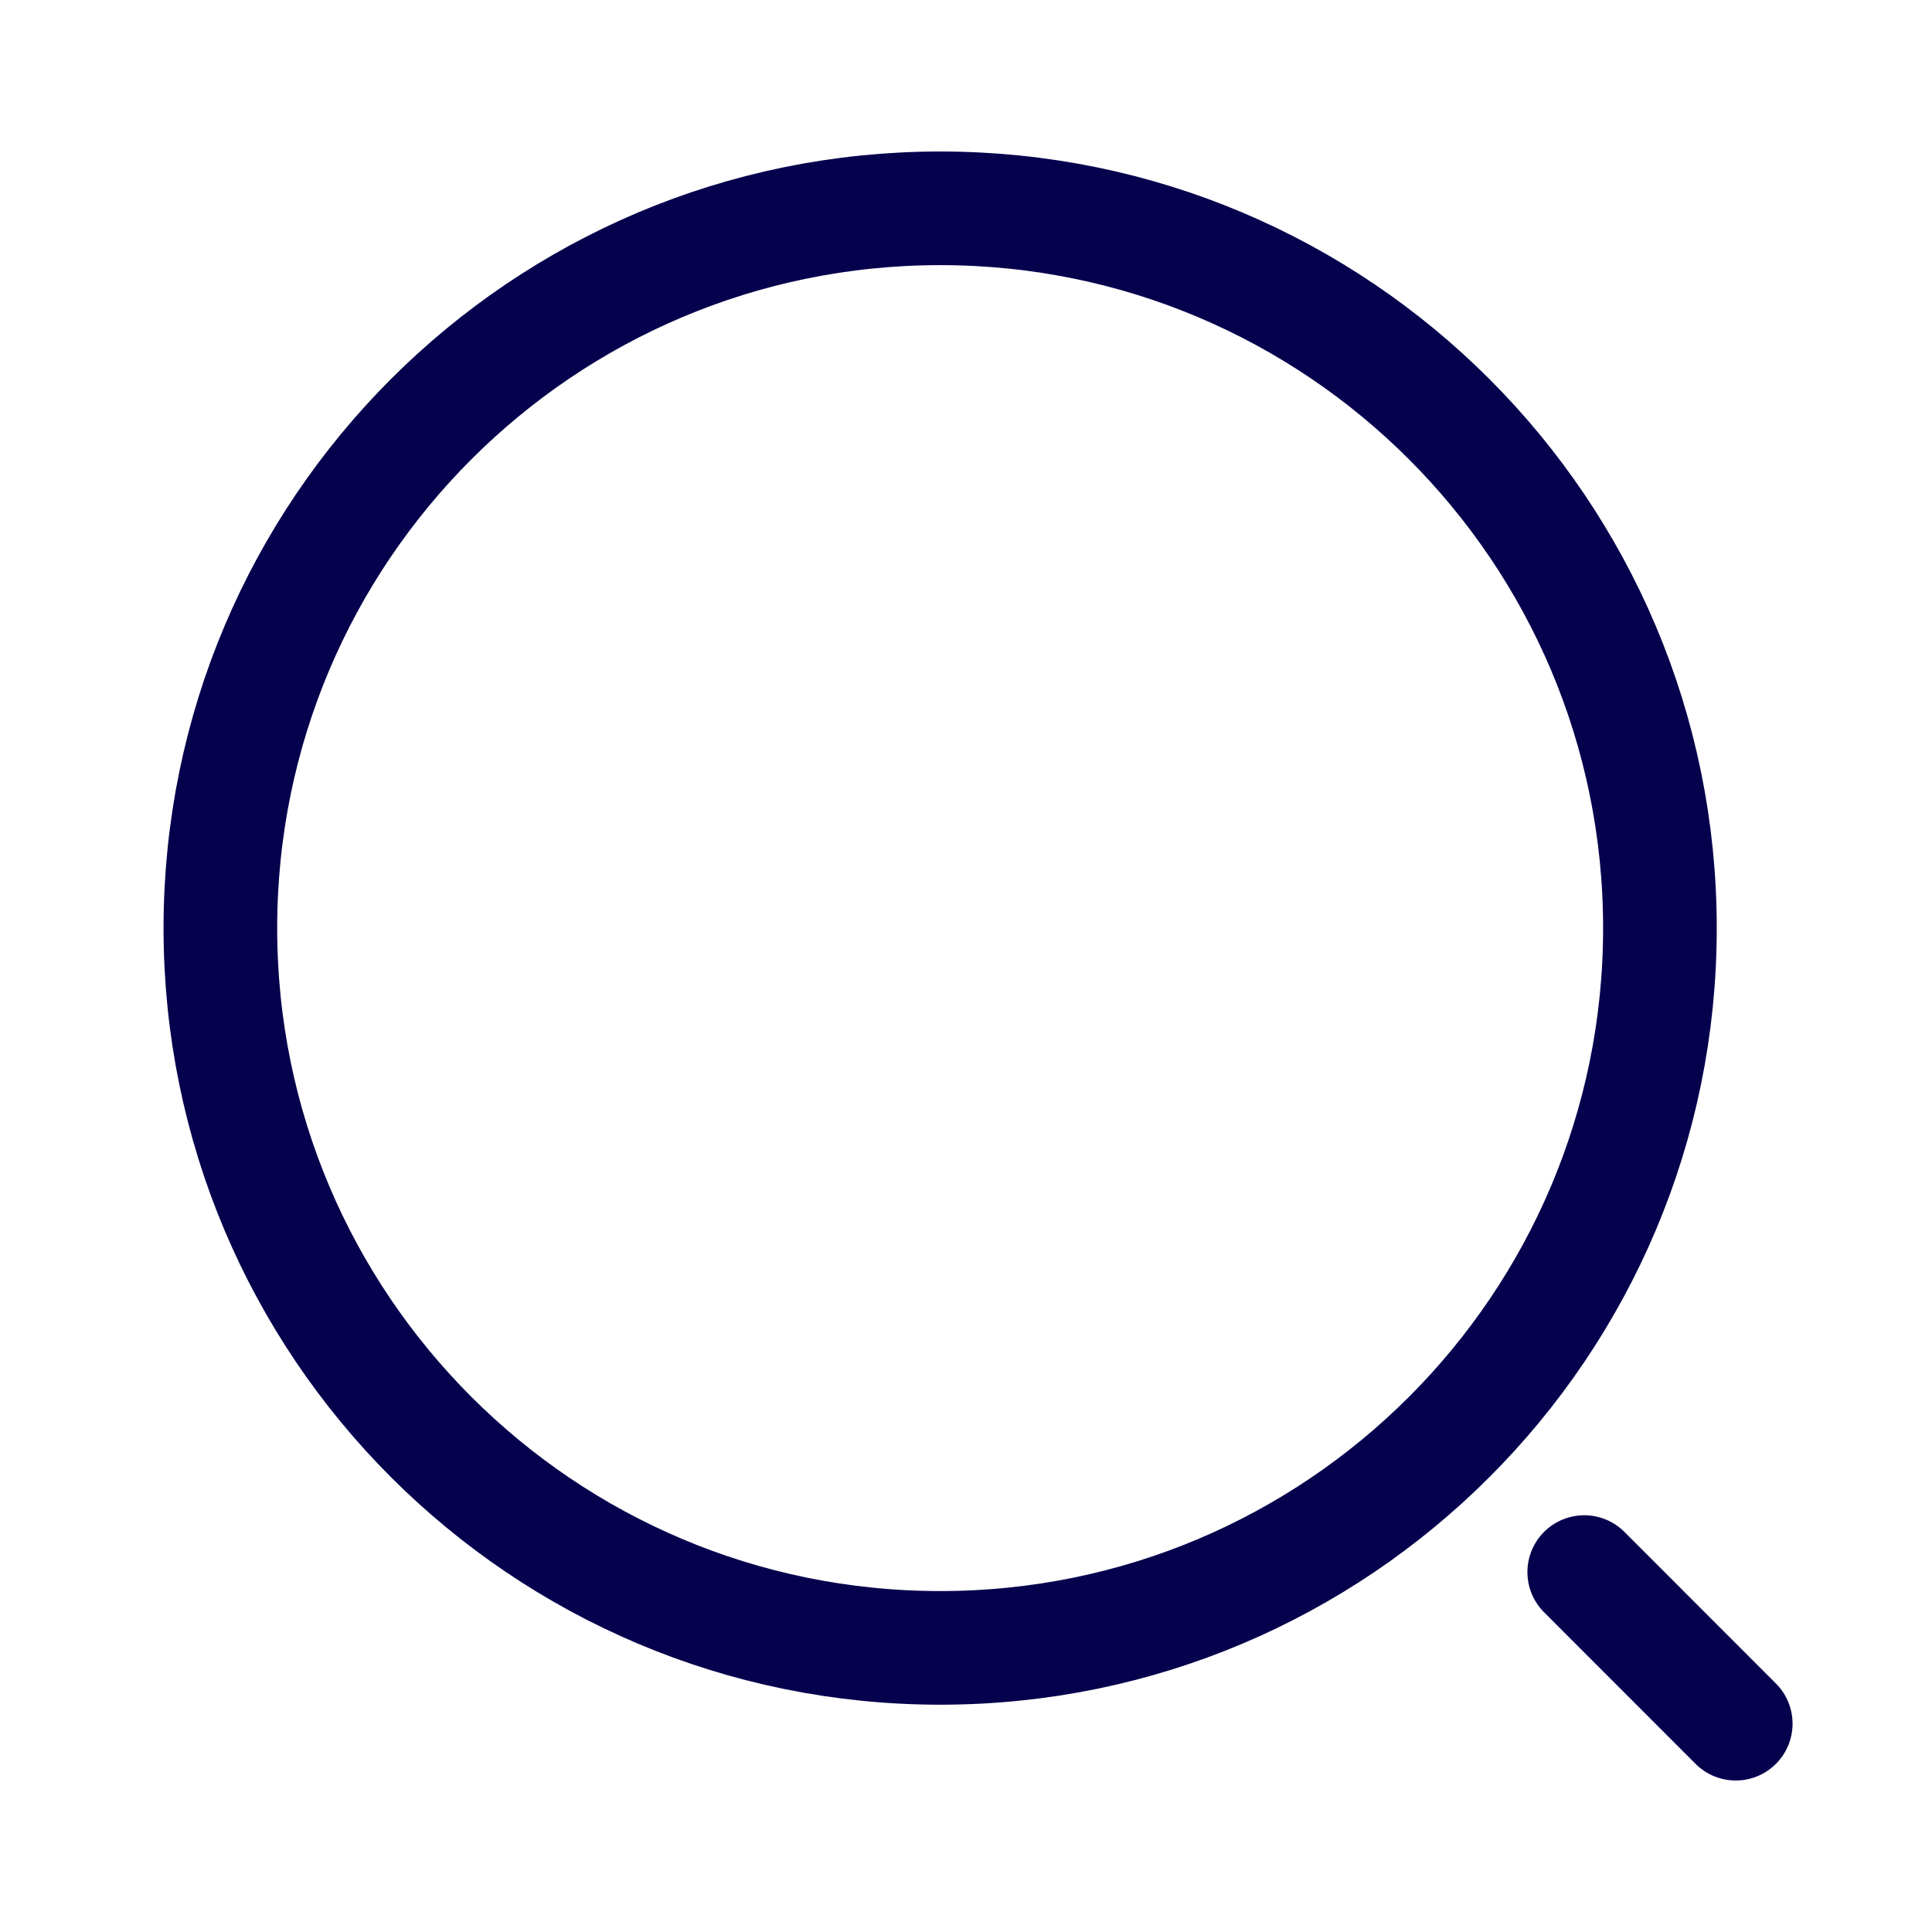 <svg width="17" height="17" viewBox="0 0 17 17" fill="none" xmlns="http://www.w3.org/2000/svg">
<path d="M8.273 14.5C11.771 14.5 14.606 11.664 14.606 8.167C14.606 4.669 11.771 1.833 8.273 1.833C4.775 1.833 1.939 4.669 1.939 8.167C1.939 11.664 4.775 14.5 8.273 14.5Z" stroke="#06014D" stroke-linecap="round" stroke-linejoin="round"/>
<path d="M15.273 15.167L13.94 13.833" stroke="#06014D" stroke-linecap="round" stroke-linejoin="round"/>
</svg>

